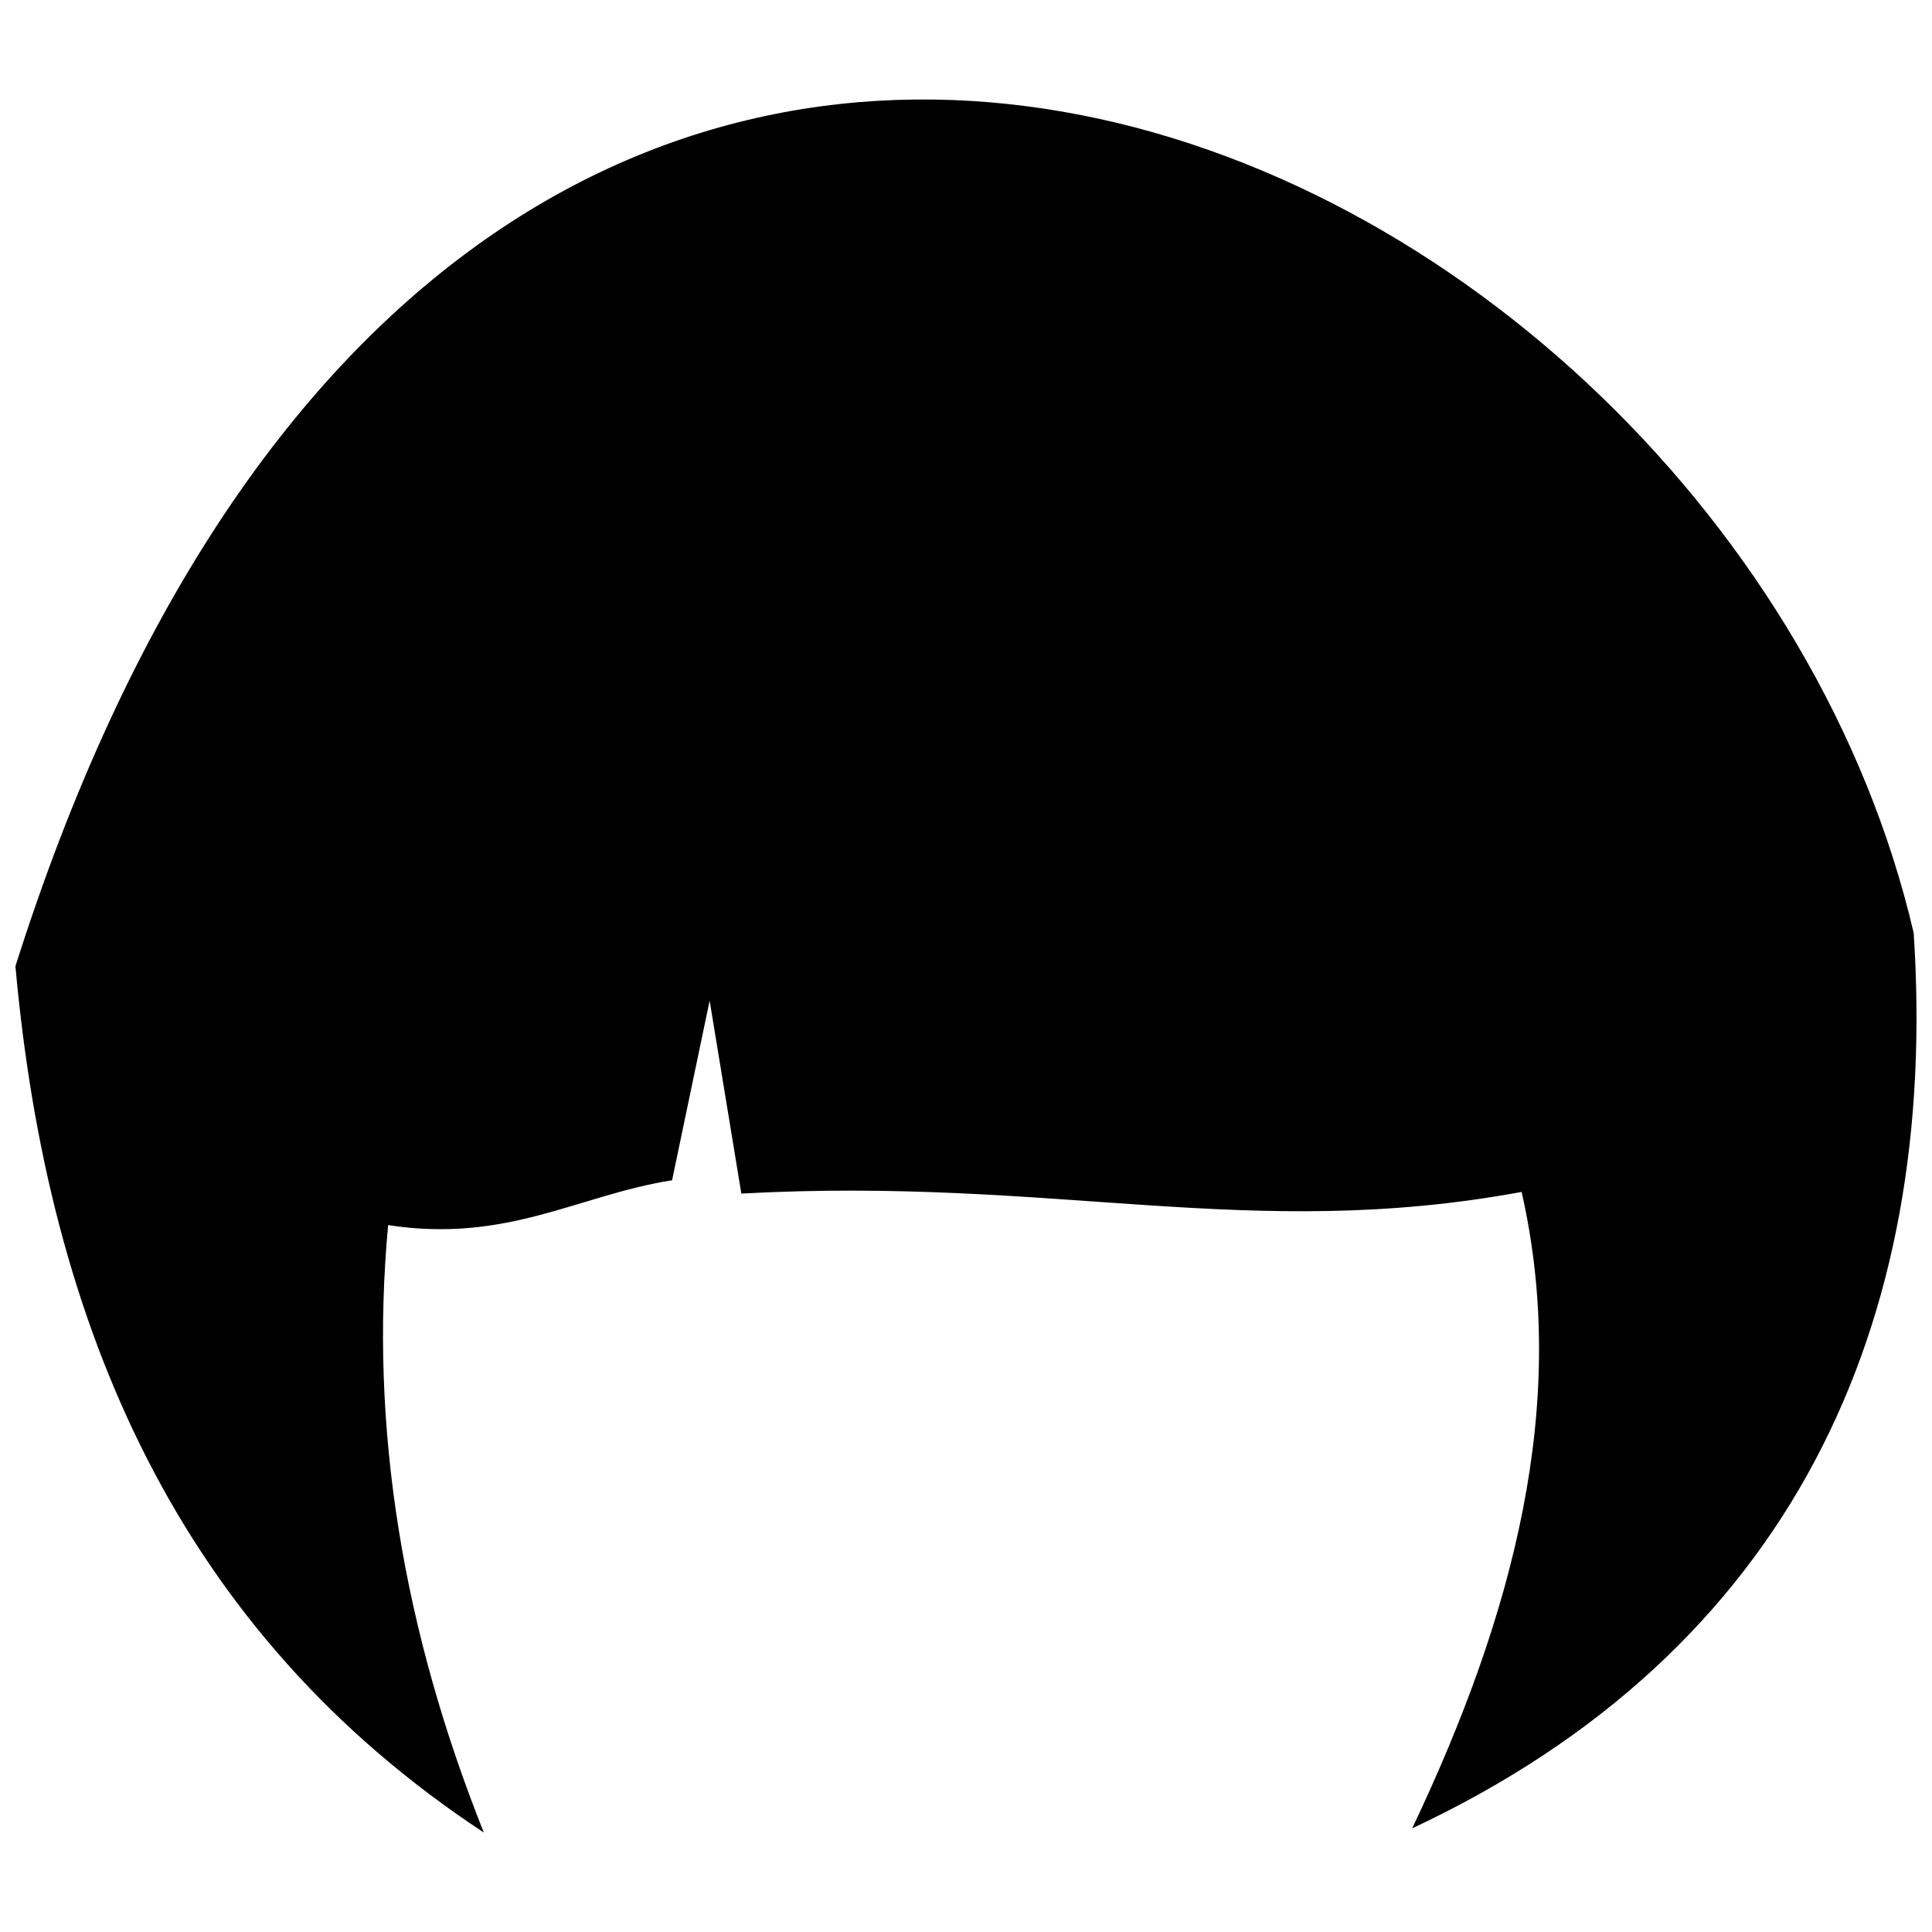 <?xml version="1.0" encoding="UTF-8"?>
<!-- Uploaded to: SVG Repo, www.svgrepo.com, Generator: SVG Repo Mixer Tools -->
<svg width="800px" height="800px" version="1.1" viewBox="144 144 512 512" xmlns="http://www.w3.org/2000/svg">
 <defs>
  <clipPath id="a">
   <path d="m148.09 170h503.81v460h-503.81z"/>
  </clipPath>
 </defs>
 <g clip-path="url(#a)">
  <path d="m148.09 400.05c119.66-377.69 453.19-223.18 503.06-8.789 6.785 103.8-32.383 190.21-132.91 237.27 26.785-56.348 41.77-112.61 29.004-168.66-72.23 13.332-123.57-4.106-206.78 0.438l-8.402-51.125-9.953 47.598c-25.078 3.965-43.574 16.711-75.25 11.887-5.023 53.836 4.016 107.49 25.359 160.97-80.918-53.297-115.56-134.12-124.13-229.58z" fill-rule="evenodd"/>
 </g>
</svg>